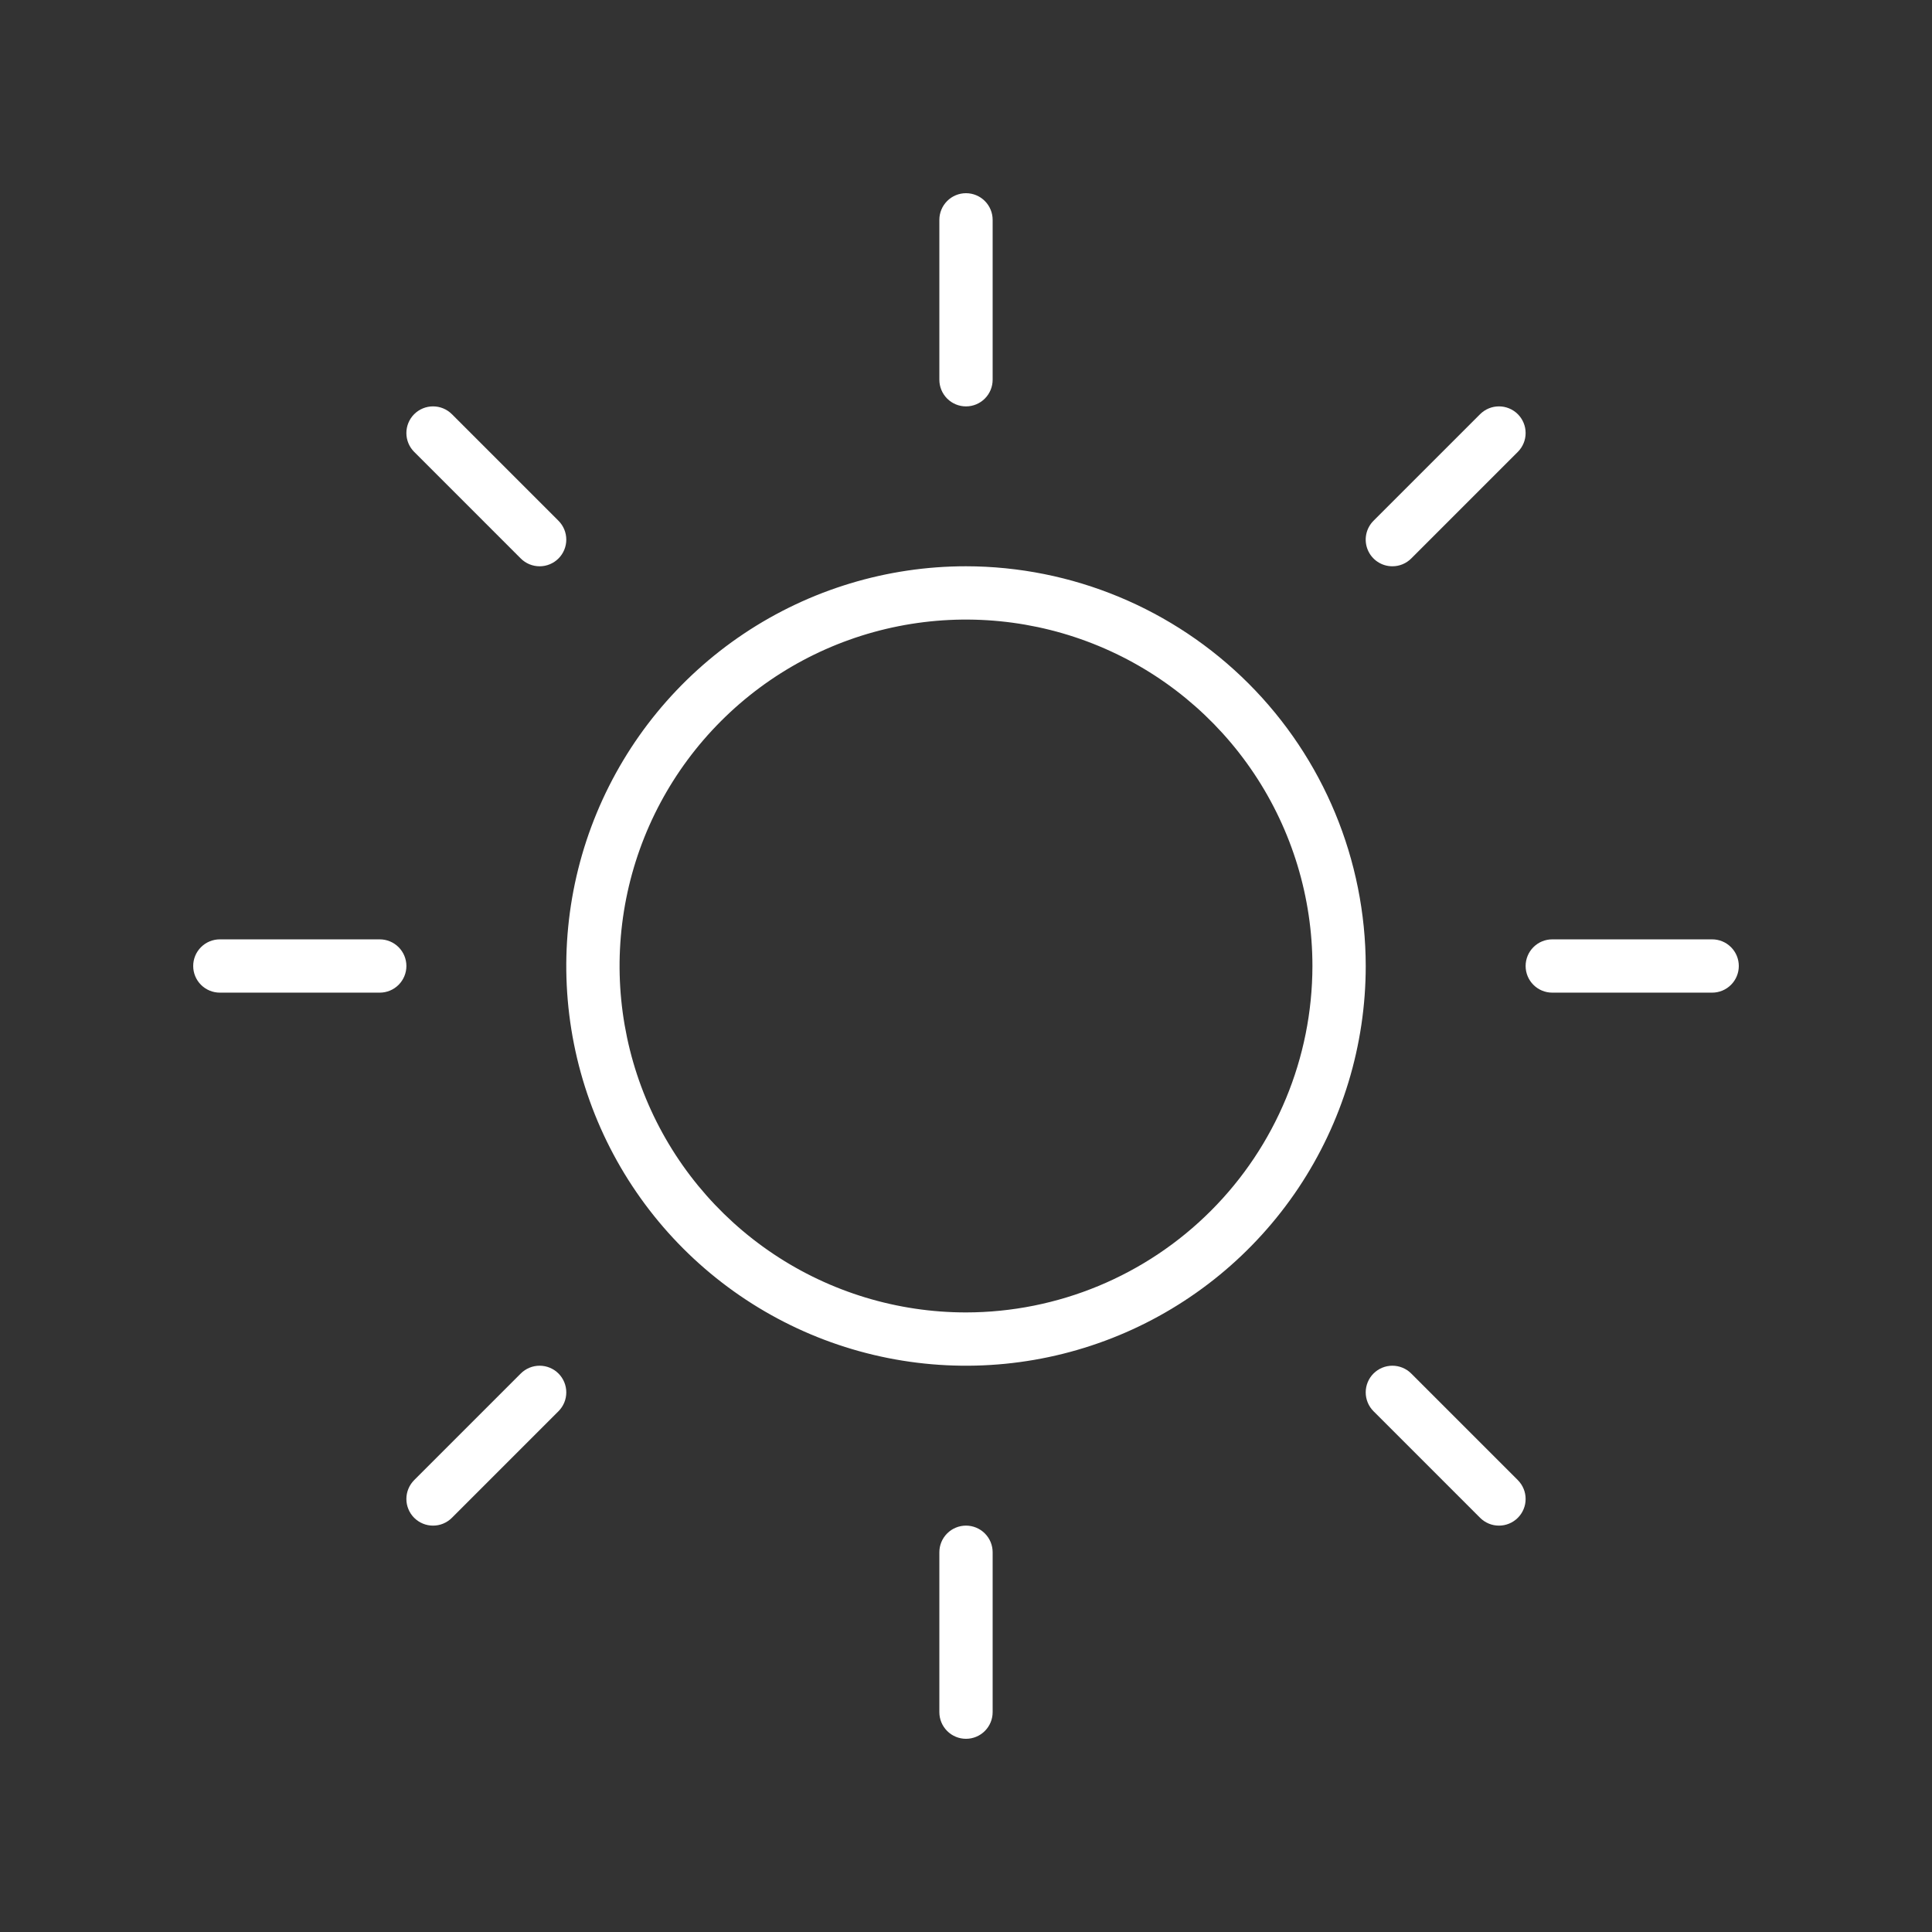 <svg width="100" height="100" viewBox="0 0 100 100" fill="none" xmlns="http://www.w3.org/2000/svg">
<rect x="0" y="0" width="100" height="100" fill="#333333" stroke="none"/>
<path d="M48.621 19.655V11.379C48.621 11.014 48.766 10.663 49.025 10.404C49.283 10.145 49.634 10 50 10C50.366 10 50.717 10.145 50.975 10.404C51.234 10.663 51.379 11.014 51.379 11.379V19.655C51.379 20.021 51.234 20.372 50.975 20.631C50.717 20.889 50.366 21.035 50 21.035C49.634 21.035 49.283 20.889 49.025 20.631C48.766 20.372 48.621 20.021 48.621 19.655ZM70.69 50C70.69 54.092 69.476 58.092 67.203 61.495C64.929 64.897 61.698 67.549 57.918 69.115C54.137 70.681 49.977 71.09 45.964 70.292C41.95 69.494 38.264 67.523 35.37 64.63C32.477 61.736 30.506 58.05 29.708 54.036C28.91 50.023 29.319 45.863 30.885 42.082C32.451 38.302 35.103 35.071 38.505 32.797C41.908 30.524 45.908 29.31 50 29.31C55.485 29.317 60.744 31.499 64.623 35.377C68.501 39.256 70.683 44.515 70.69 50ZM67.931 50C67.931 46.454 66.879 42.987 64.909 40.038C62.939 37.089 60.138 34.791 56.862 33.434C53.585 32.077 49.98 31.722 46.502 32.413C43.023 33.105 39.828 34.813 37.321 37.321C34.813 39.828 33.105 43.023 32.413 46.502C31.722 49.98 32.077 53.585 33.434 56.862C34.791 60.138 37.089 62.939 40.038 64.909C42.987 66.879 46.454 67.931 50 67.931C54.754 67.926 59.312 66.035 62.673 62.673C66.035 59.312 67.926 54.754 67.931 50ZM26.955 28.907C27.214 29.166 27.565 29.311 27.931 29.311C28.297 29.311 28.648 29.166 28.907 28.907C29.166 28.648 29.311 28.297 29.311 27.931C29.311 27.565 29.166 27.214 28.907 26.955L23.39 21.438C23.131 21.179 22.78 21.034 22.414 21.034C22.048 21.034 21.697 21.179 21.438 21.438C21.179 21.697 21.034 22.048 21.034 22.414C21.034 22.78 21.179 23.131 21.438 23.39L26.955 28.907ZM26.955 71.093L21.438 76.61C21.31 76.739 21.208 76.891 21.139 77.058C21.069 77.225 21.034 77.405 21.034 77.586C21.034 77.767 21.069 77.947 21.139 78.114C21.208 78.282 21.31 78.434 21.438 78.562C21.566 78.69 21.718 78.792 21.886 78.861C22.053 78.931 22.233 78.966 22.414 78.966C22.595 78.966 22.774 78.931 22.942 78.861C23.109 78.792 23.262 78.69 23.39 78.562L28.907 73.045C29.166 72.786 29.311 72.435 29.311 72.069C29.311 71.703 29.166 71.352 28.907 71.093C28.648 70.834 28.297 70.689 27.931 70.689C27.565 70.689 27.214 70.834 26.955 71.093ZM72.069 29.31C72.25 29.311 72.43 29.275 72.597 29.206C72.764 29.137 72.917 29.035 73.045 28.907L78.562 23.39C78.69 23.262 78.792 23.109 78.861 22.942C78.931 22.774 78.966 22.595 78.966 22.414C78.966 22.233 78.931 22.053 78.861 21.886C78.792 21.718 78.69 21.566 78.562 21.438C78.434 21.31 78.282 21.208 78.114 21.139C77.947 21.069 77.767 21.034 77.586 21.034C77.405 21.034 77.225 21.069 77.058 21.139C76.891 21.208 76.739 21.31 76.61 21.438L71.093 26.955C70.9 27.148 70.768 27.394 70.715 27.662C70.662 27.929 70.689 28.207 70.794 28.459C70.898 28.711 71.075 28.927 71.302 29.078C71.529 29.23 71.796 29.311 72.069 29.31ZM73.045 71.093C72.786 70.834 72.435 70.689 72.069 70.689C71.703 70.689 71.352 70.834 71.093 71.093C70.834 71.352 70.689 71.703 70.689 72.069C70.689 72.435 70.834 72.786 71.093 73.045L76.61 78.562C76.739 78.69 76.891 78.792 77.058 78.861C77.225 78.931 77.405 78.966 77.586 78.966C77.767 78.966 77.947 78.931 78.114 78.861C78.282 78.792 78.434 78.69 78.562 78.562C78.69 78.434 78.792 78.282 78.861 78.114C78.931 77.947 78.966 77.767 78.966 77.586C78.966 77.405 78.931 77.225 78.861 77.058C78.792 76.891 78.69 76.739 78.562 76.61L73.045 71.093ZM19.655 48.621H11.379C11.014 48.621 10.663 48.766 10.404 49.025C10.145 49.283 10 49.634 10 50C10 50.366 10.145 50.717 10.404 50.975C10.663 51.234 11.014 51.379 11.379 51.379H19.655C20.021 51.379 20.372 51.234 20.631 50.975C20.889 50.717 21.035 50.366 21.035 50C21.035 49.634 20.889 49.283 20.631 49.025C20.372 48.766 20.021 48.621 19.655 48.621ZM50 78.966C49.634 78.966 49.283 79.111 49.025 79.37C48.766 79.628 48.621 79.979 48.621 80.345V88.621C48.621 88.987 48.766 89.337 49.025 89.596C49.283 89.855 49.634 90 50 90C50.366 90 50.717 89.855 50.975 89.596C51.234 89.337 51.379 88.987 51.379 88.621V80.345C51.379 79.979 51.234 79.628 50.975 79.37C50.717 79.111 50.366 78.966 50 78.966ZM88.621 48.621H80.345C79.979 48.621 79.628 48.766 79.37 49.025C79.111 49.283 78.966 49.634 78.966 50C78.966 50.366 79.111 50.717 79.37 50.975C79.628 51.234 79.979 51.379 80.345 51.379H88.621C88.987 51.379 89.337 51.234 89.596 50.975C89.855 50.717 90 50.366 90 50C90 49.634 89.855 49.283 89.596 49.025C89.337 48.766 88.987 48.621 88.621 48.621Z" fill="white"/>
</svg>
